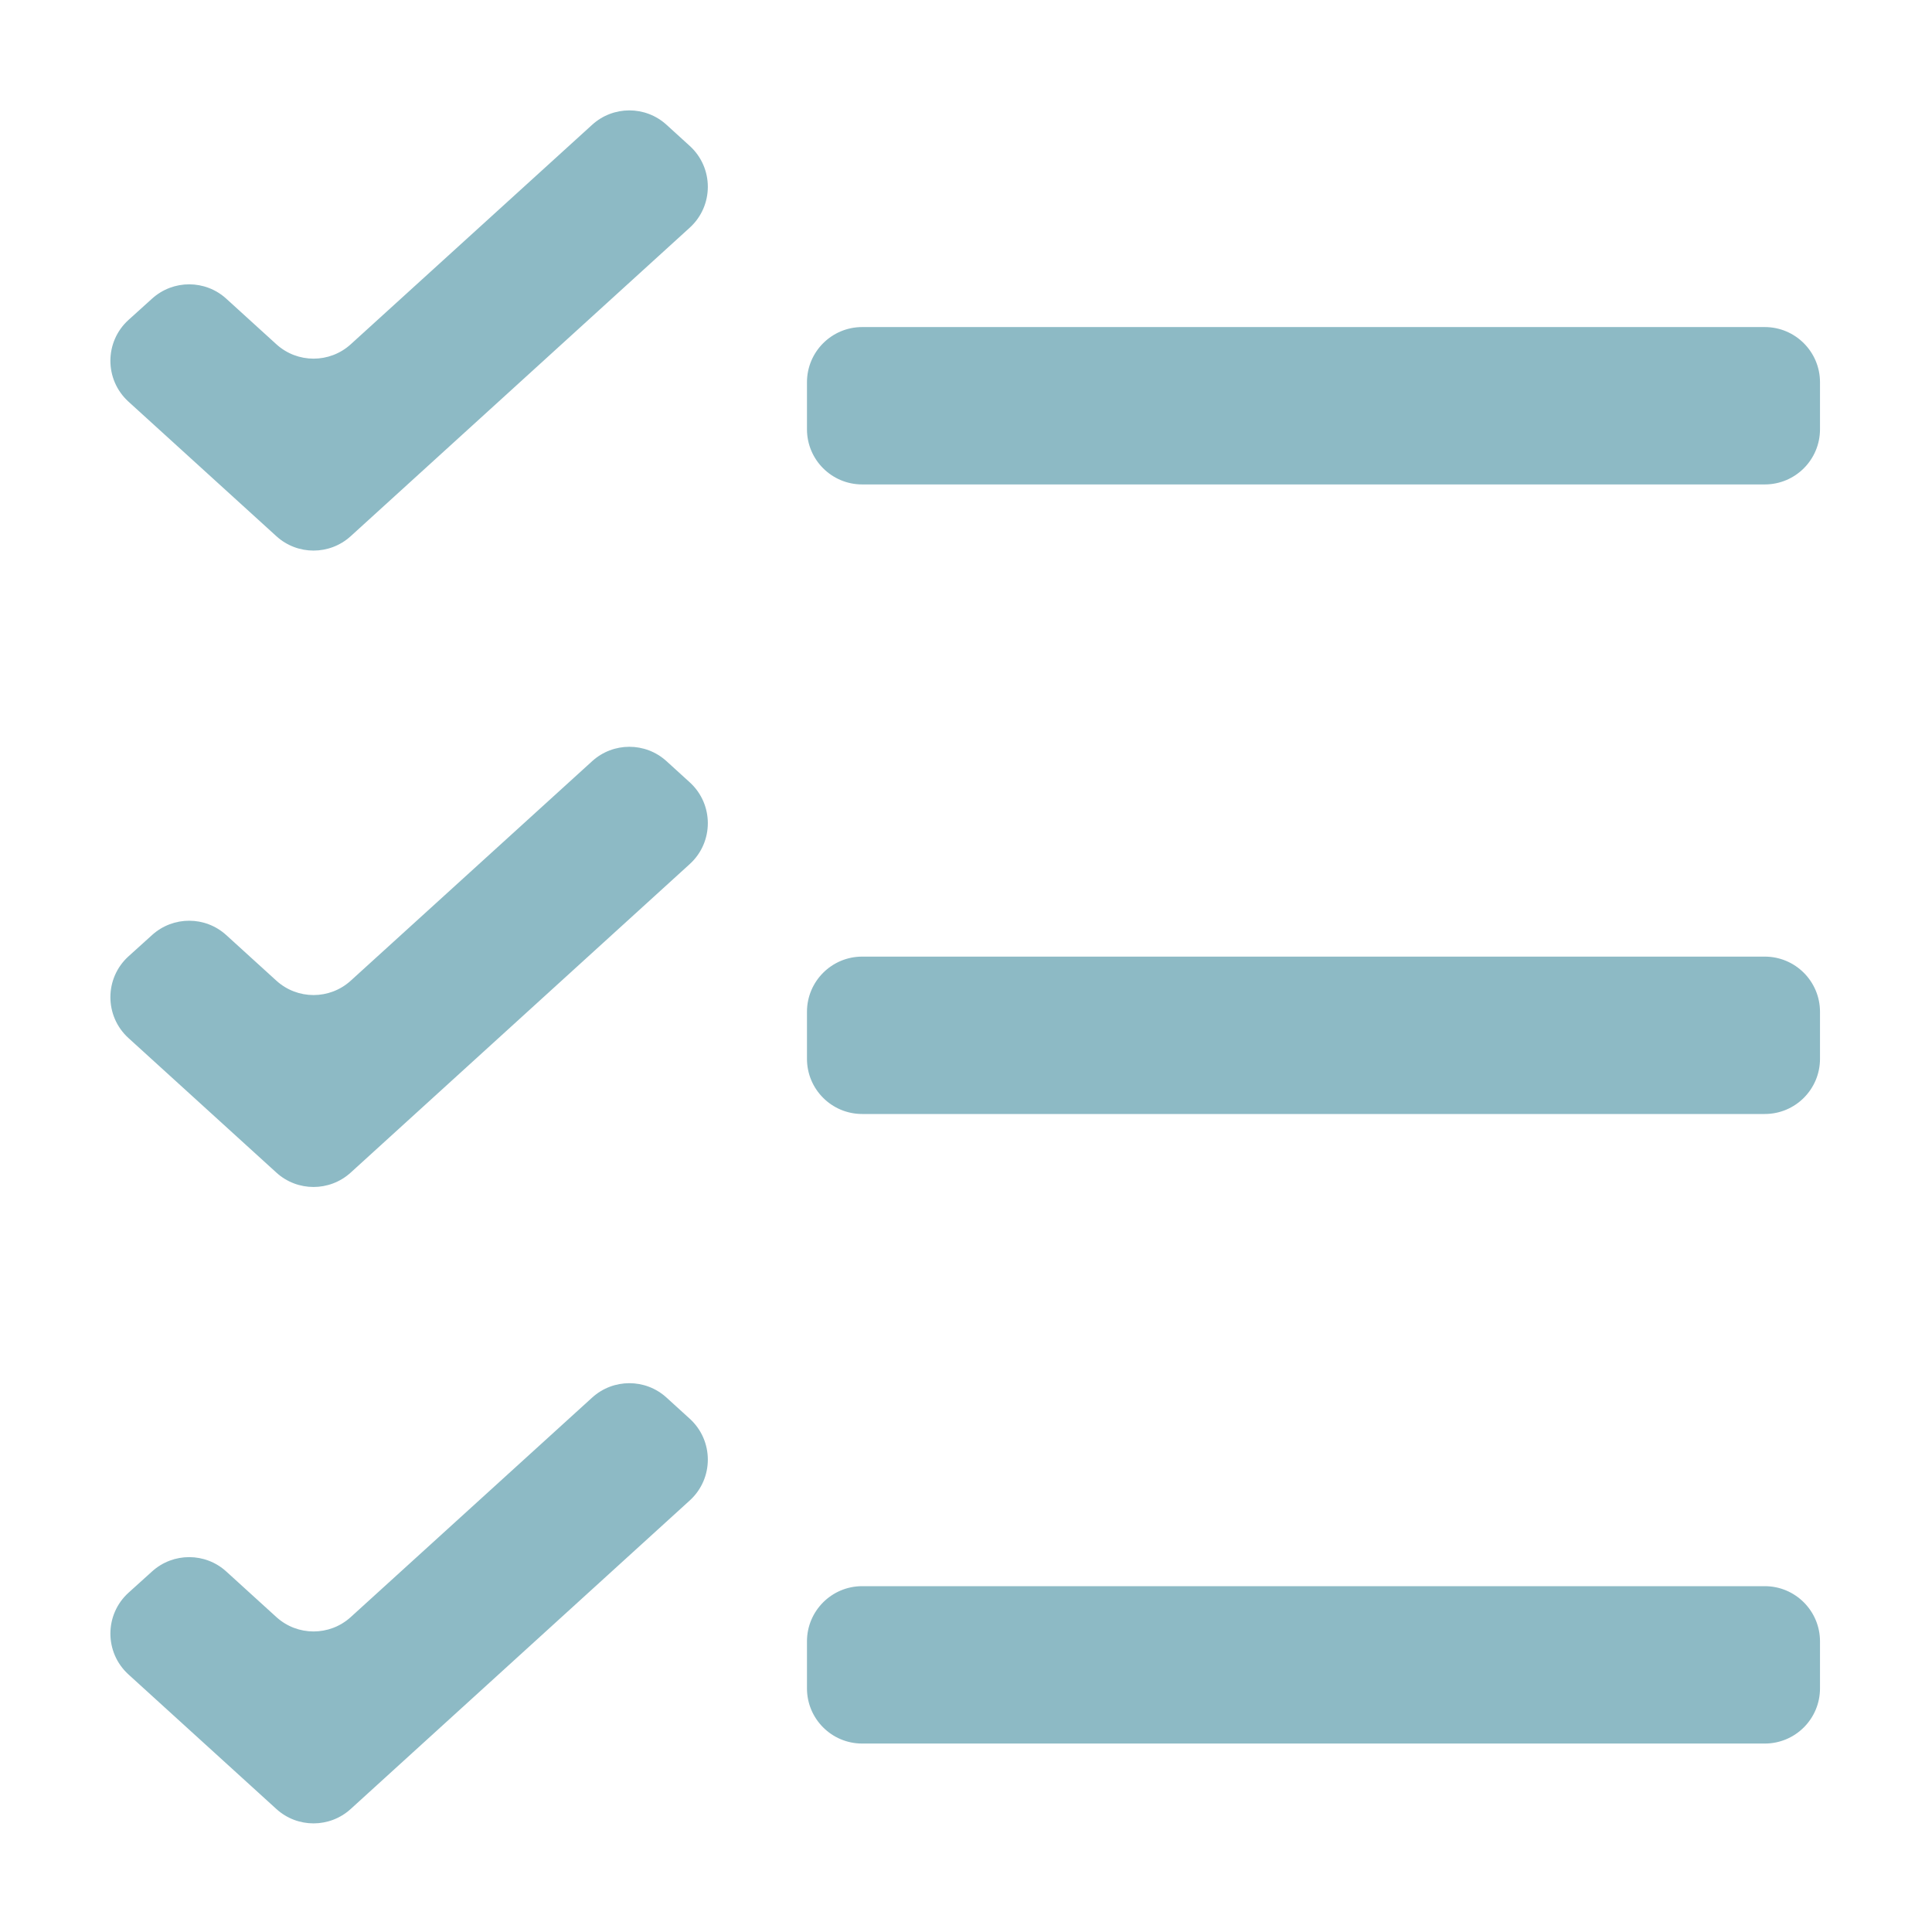 <svg width="35" height="35" viewBox="0 0 35 35" fill="none" xmlns="http://www.w3.org/2000/svg">
<path fill-rule="evenodd" clip-rule="evenodd" d="M6.353 6.238C5.971 6.584 5.389 6.584 5.007 6.237L4.099 5.411C3.719 5.065 3.138 5.064 2.756 5.409L2.33 5.794C1.891 6.19 1.89 6.878 2.327 7.276L5.007 9.714C5.388 10.061 5.971 10.061 6.353 9.714L12.496 4.124C12.932 3.727 12.932 3.041 12.496 2.644L12.074 2.26C11.693 1.913 11.11 1.913 10.728 2.26L6.353 6.238ZM15.619 5.925C15.067 5.925 14.619 6.373 14.619 6.925V7.776C14.619 8.329 15.067 8.776 15.619 8.776H31.971C32.523 8.776 32.971 8.329 32.971 7.776V6.925C32.971 6.373 32.523 5.925 31.971 5.925H15.619ZM14.619 18.33C14.619 17.778 15.067 17.33 15.619 17.33H31.971C32.523 17.33 32.971 17.778 32.971 18.33V19.181C32.971 19.734 32.523 20.181 31.971 20.181H15.619C15.067 20.181 14.619 19.734 14.619 19.181V18.33ZM6.353 17.767C5.971 18.113 5.389 18.113 5.007 17.766L4.099 16.94C3.719 16.594 3.138 16.593 2.756 16.938L2.33 17.323C1.891 17.719 1.89 18.407 2.327 18.805L5.007 21.243C5.388 21.59 5.971 21.59 6.353 21.243L12.496 15.653C12.932 15.256 12.932 14.57 12.496 14.173L12.074 13.789C11.693 13.442 11.11 13.442 10.728 13.789L6.353 17.767ZM14.619 29.735C14.619 29.183 15.067 28.735 15.619 28.735H31.971C32.523 28.735 32.971 29.183 32.971 29.735V30.586C32.971 31.139 32.523 31.586 31.971 31.586H15.619C15.067 31.586 14.619 31.139 14.619 30.586V29.735ZM6.353 29.296C5.971 29.642 5.389 29.642 5.007 29.295L4.099 28.469C3.719 28.123 3.138 28.122 2.756 28.467L2.33 28.852C1.891 29.248 1.89 29.936 2.327 30.334L5.007 32.772C5.388 33.119 5.971 33.119 6.353 32.772L12.496 27.182C12.932 26.785 12.932 26.099 12.496 25.702L12.074 25.318C11.693 24.971 11.11 24.971 10.728 25.318L6.353 29.296Z" fill="#8DBAC5"/>
</svg>
